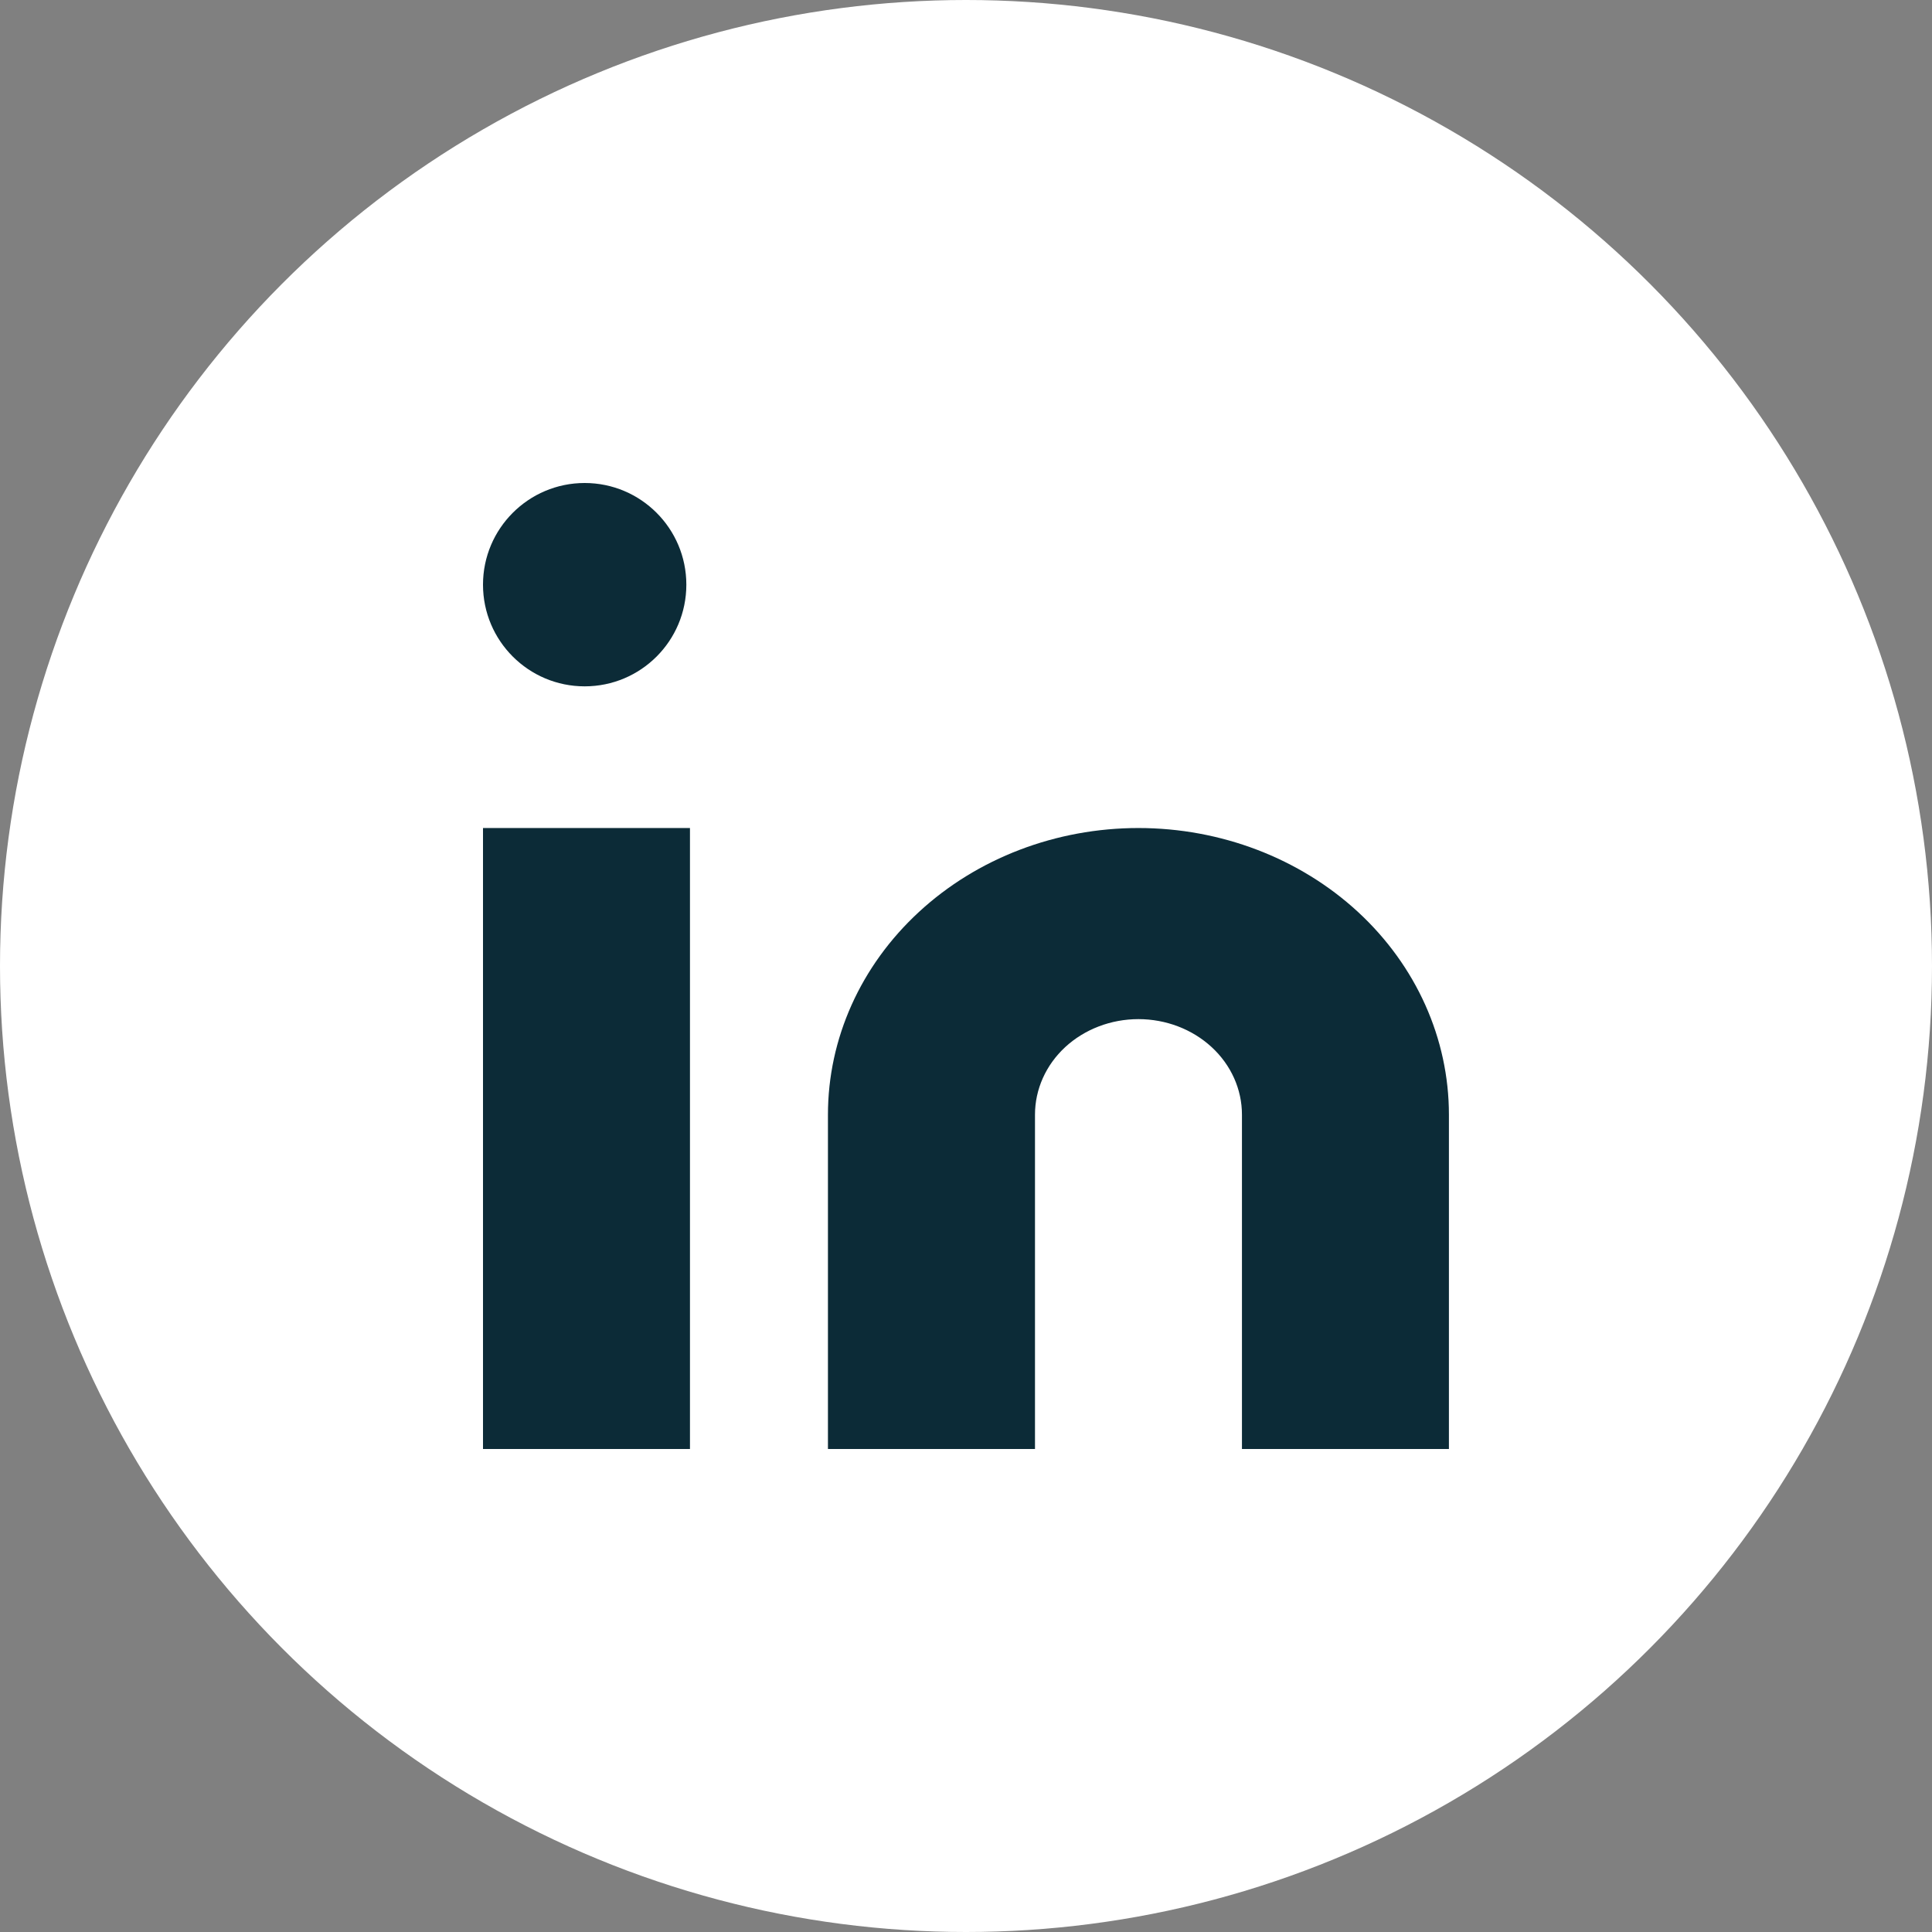 <svg width="24" height="24" viewBox="0 0 24 24" fill="none" xmlns="http://www.w3.org/2000/svg">
<rect x="0" y="0" width="24" height="24" fill="#808080" stroke="none"/>
<circle cx="12" cy="12" r="12" fill="white"/>
<path d="M14.142 10.286C15.165 10.286 16.146 10.661 16.87 11.329C17.593 11.997 17.999 12.902 17.999 13.847V18H15.428V13.847C15.428 13.532 15.293 13.23 15.051 13.007C14.81 12.785 14.483 12.66 14.142 12.66C13.801 12.66 13.474 12.785 13.233 13.007C12.992 13.23 12.857 13.532 12.857 13.847V18H10.285V13.847C10.285 12.902 10.691 11.997 11.415 11.329C12.138 10.661 13.119 10.286 14.142 10.286Z" fill="#0C2B37"/>
<path d="M8.571 10.286H6V18H8.571V10.286Z" fill="#0C2B37"/>
<path d="M7.263 8.526C7.961 8.526 8.526 7.961 8.526 7.263C8.526 6.566 7.961 6 7.263 6C6.566 6 6 6.566 6 7.263C6 7.961 6.566 8.526 7.263 8.526Z" fill="#0C2B37"/>
</svg>
